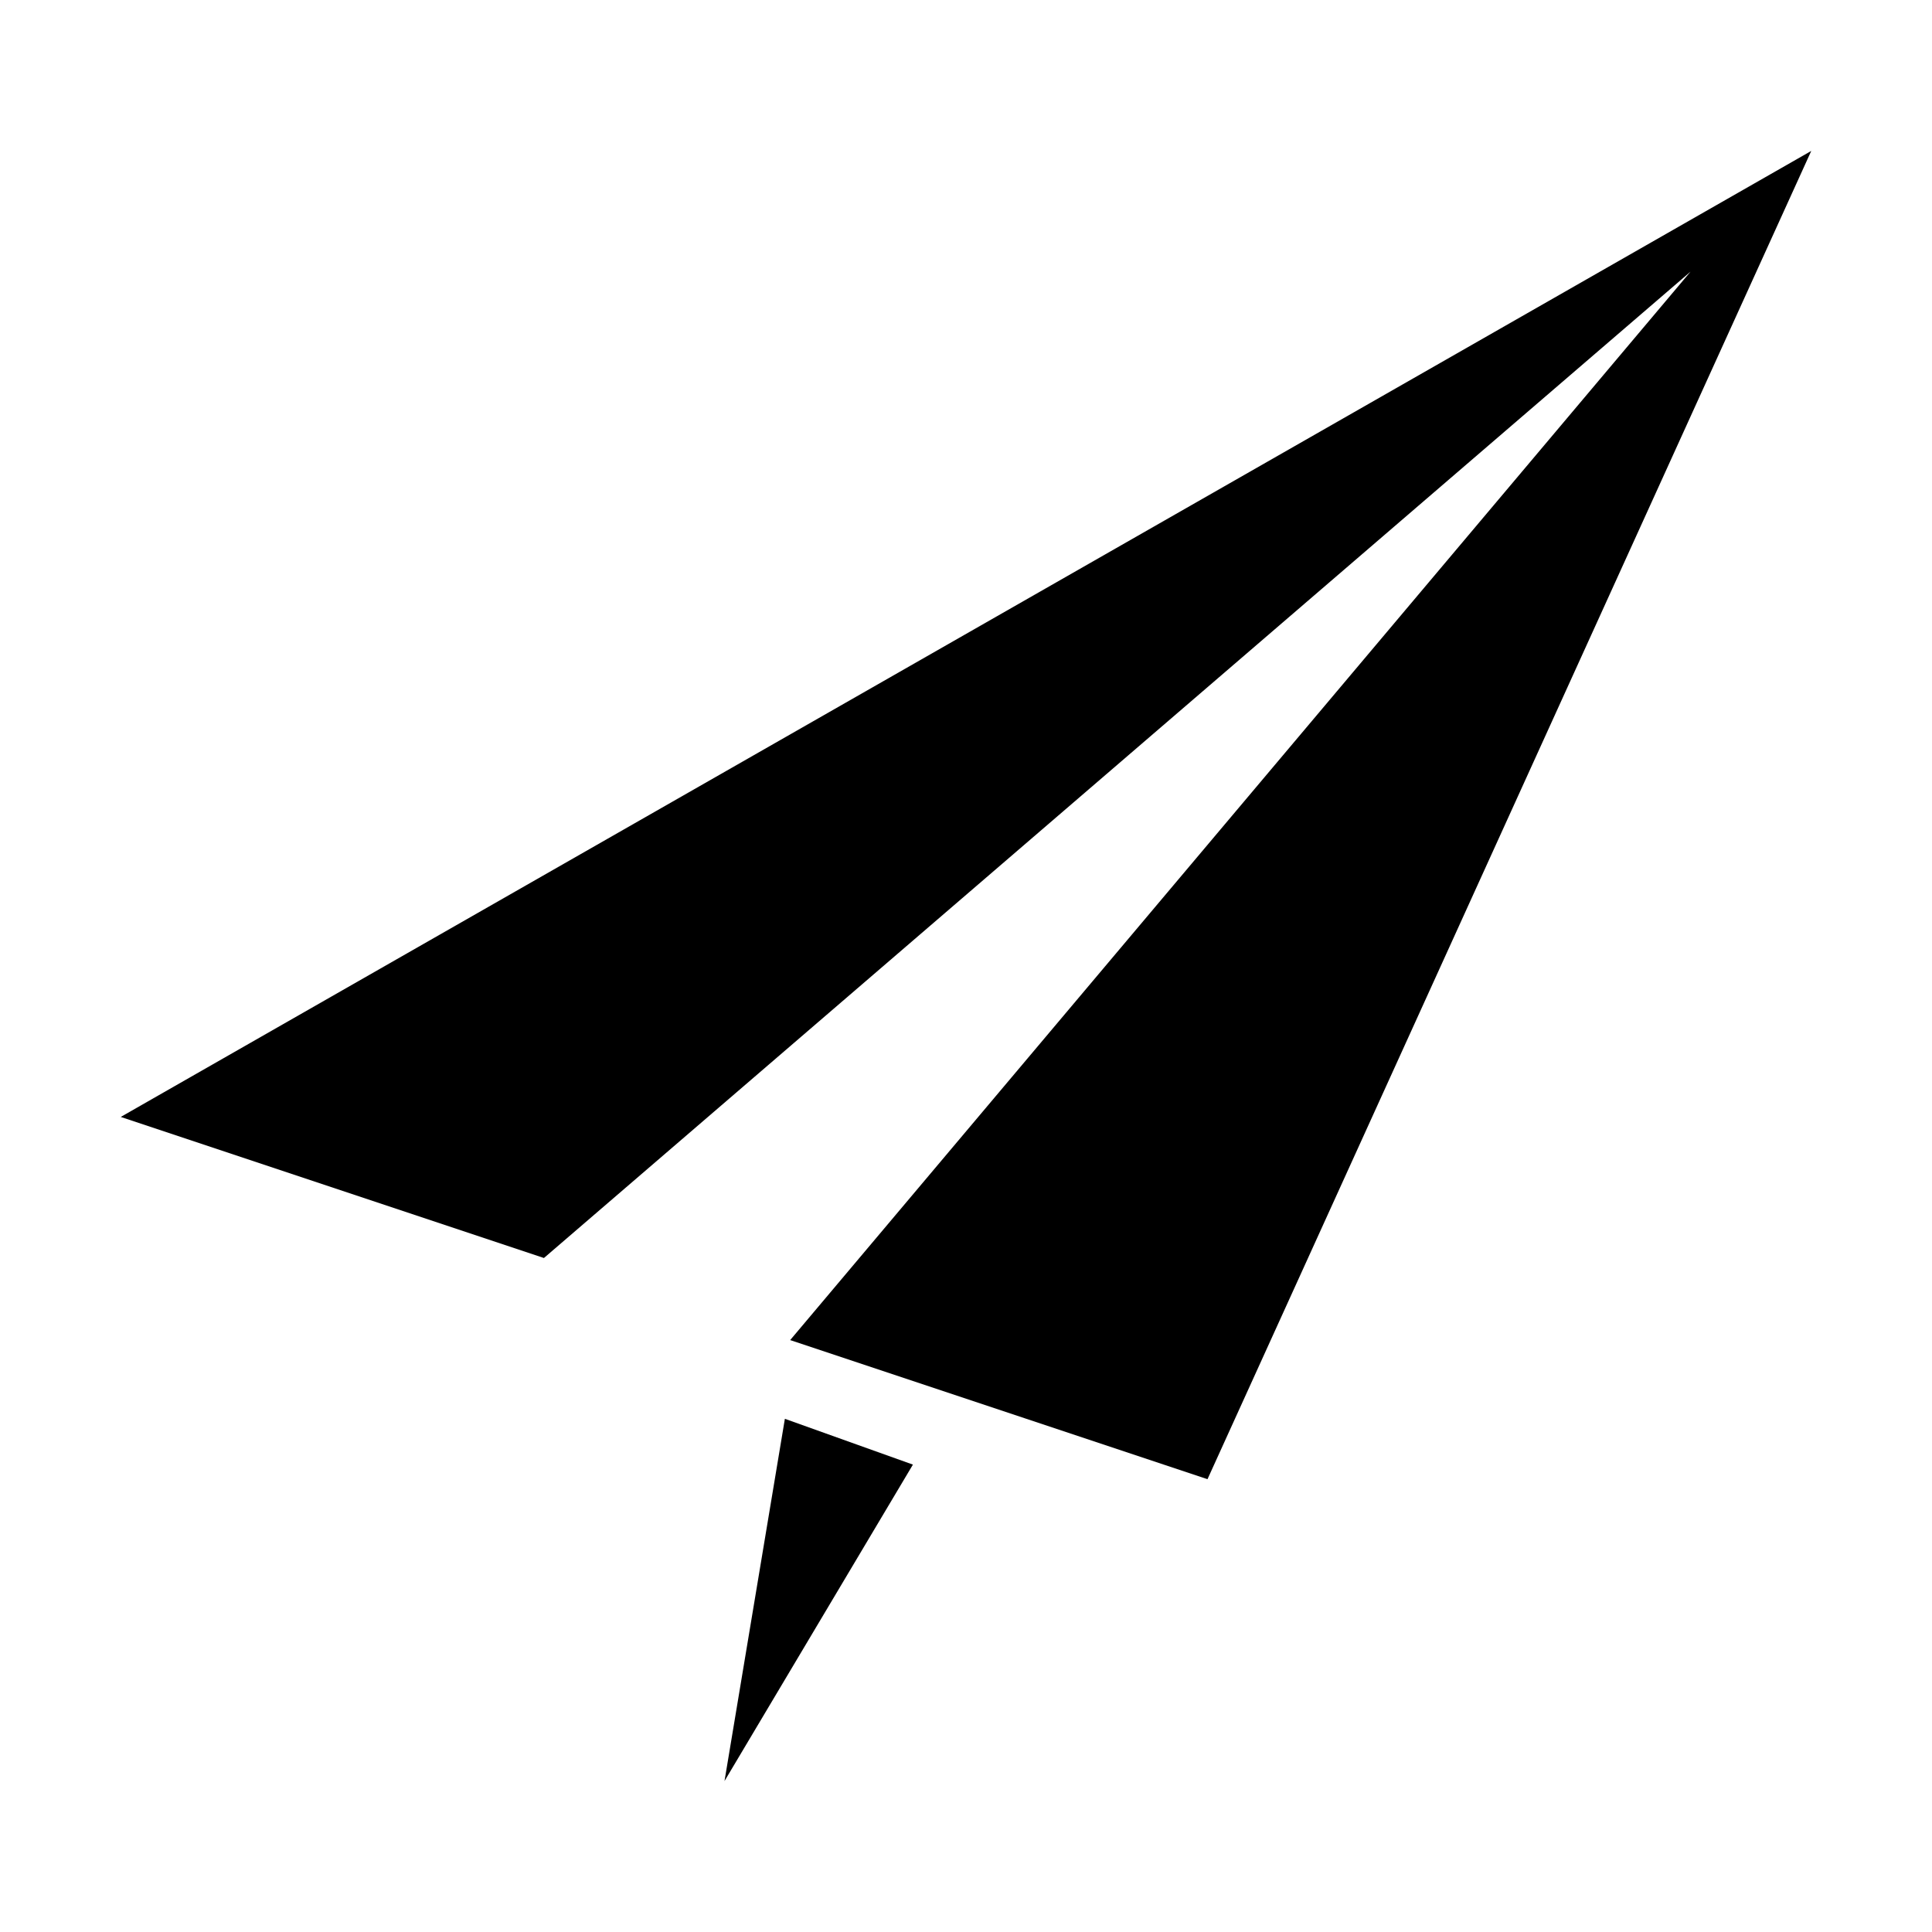 <?xml version="1.0" encoding="utf-8"?>
<!-- Generator: www.svgicons.com -->
<svg xmlns="http://www.w3.org/2000/svg" width="800" height="800" viewBox="0 0 512 512">
<path fill="currentColor" d="M480 40L32 296l112.148 37.383L448 72L209.404 355.135L320 392zM208 376l-16 96l49.932-83.863z"/>
</svg>